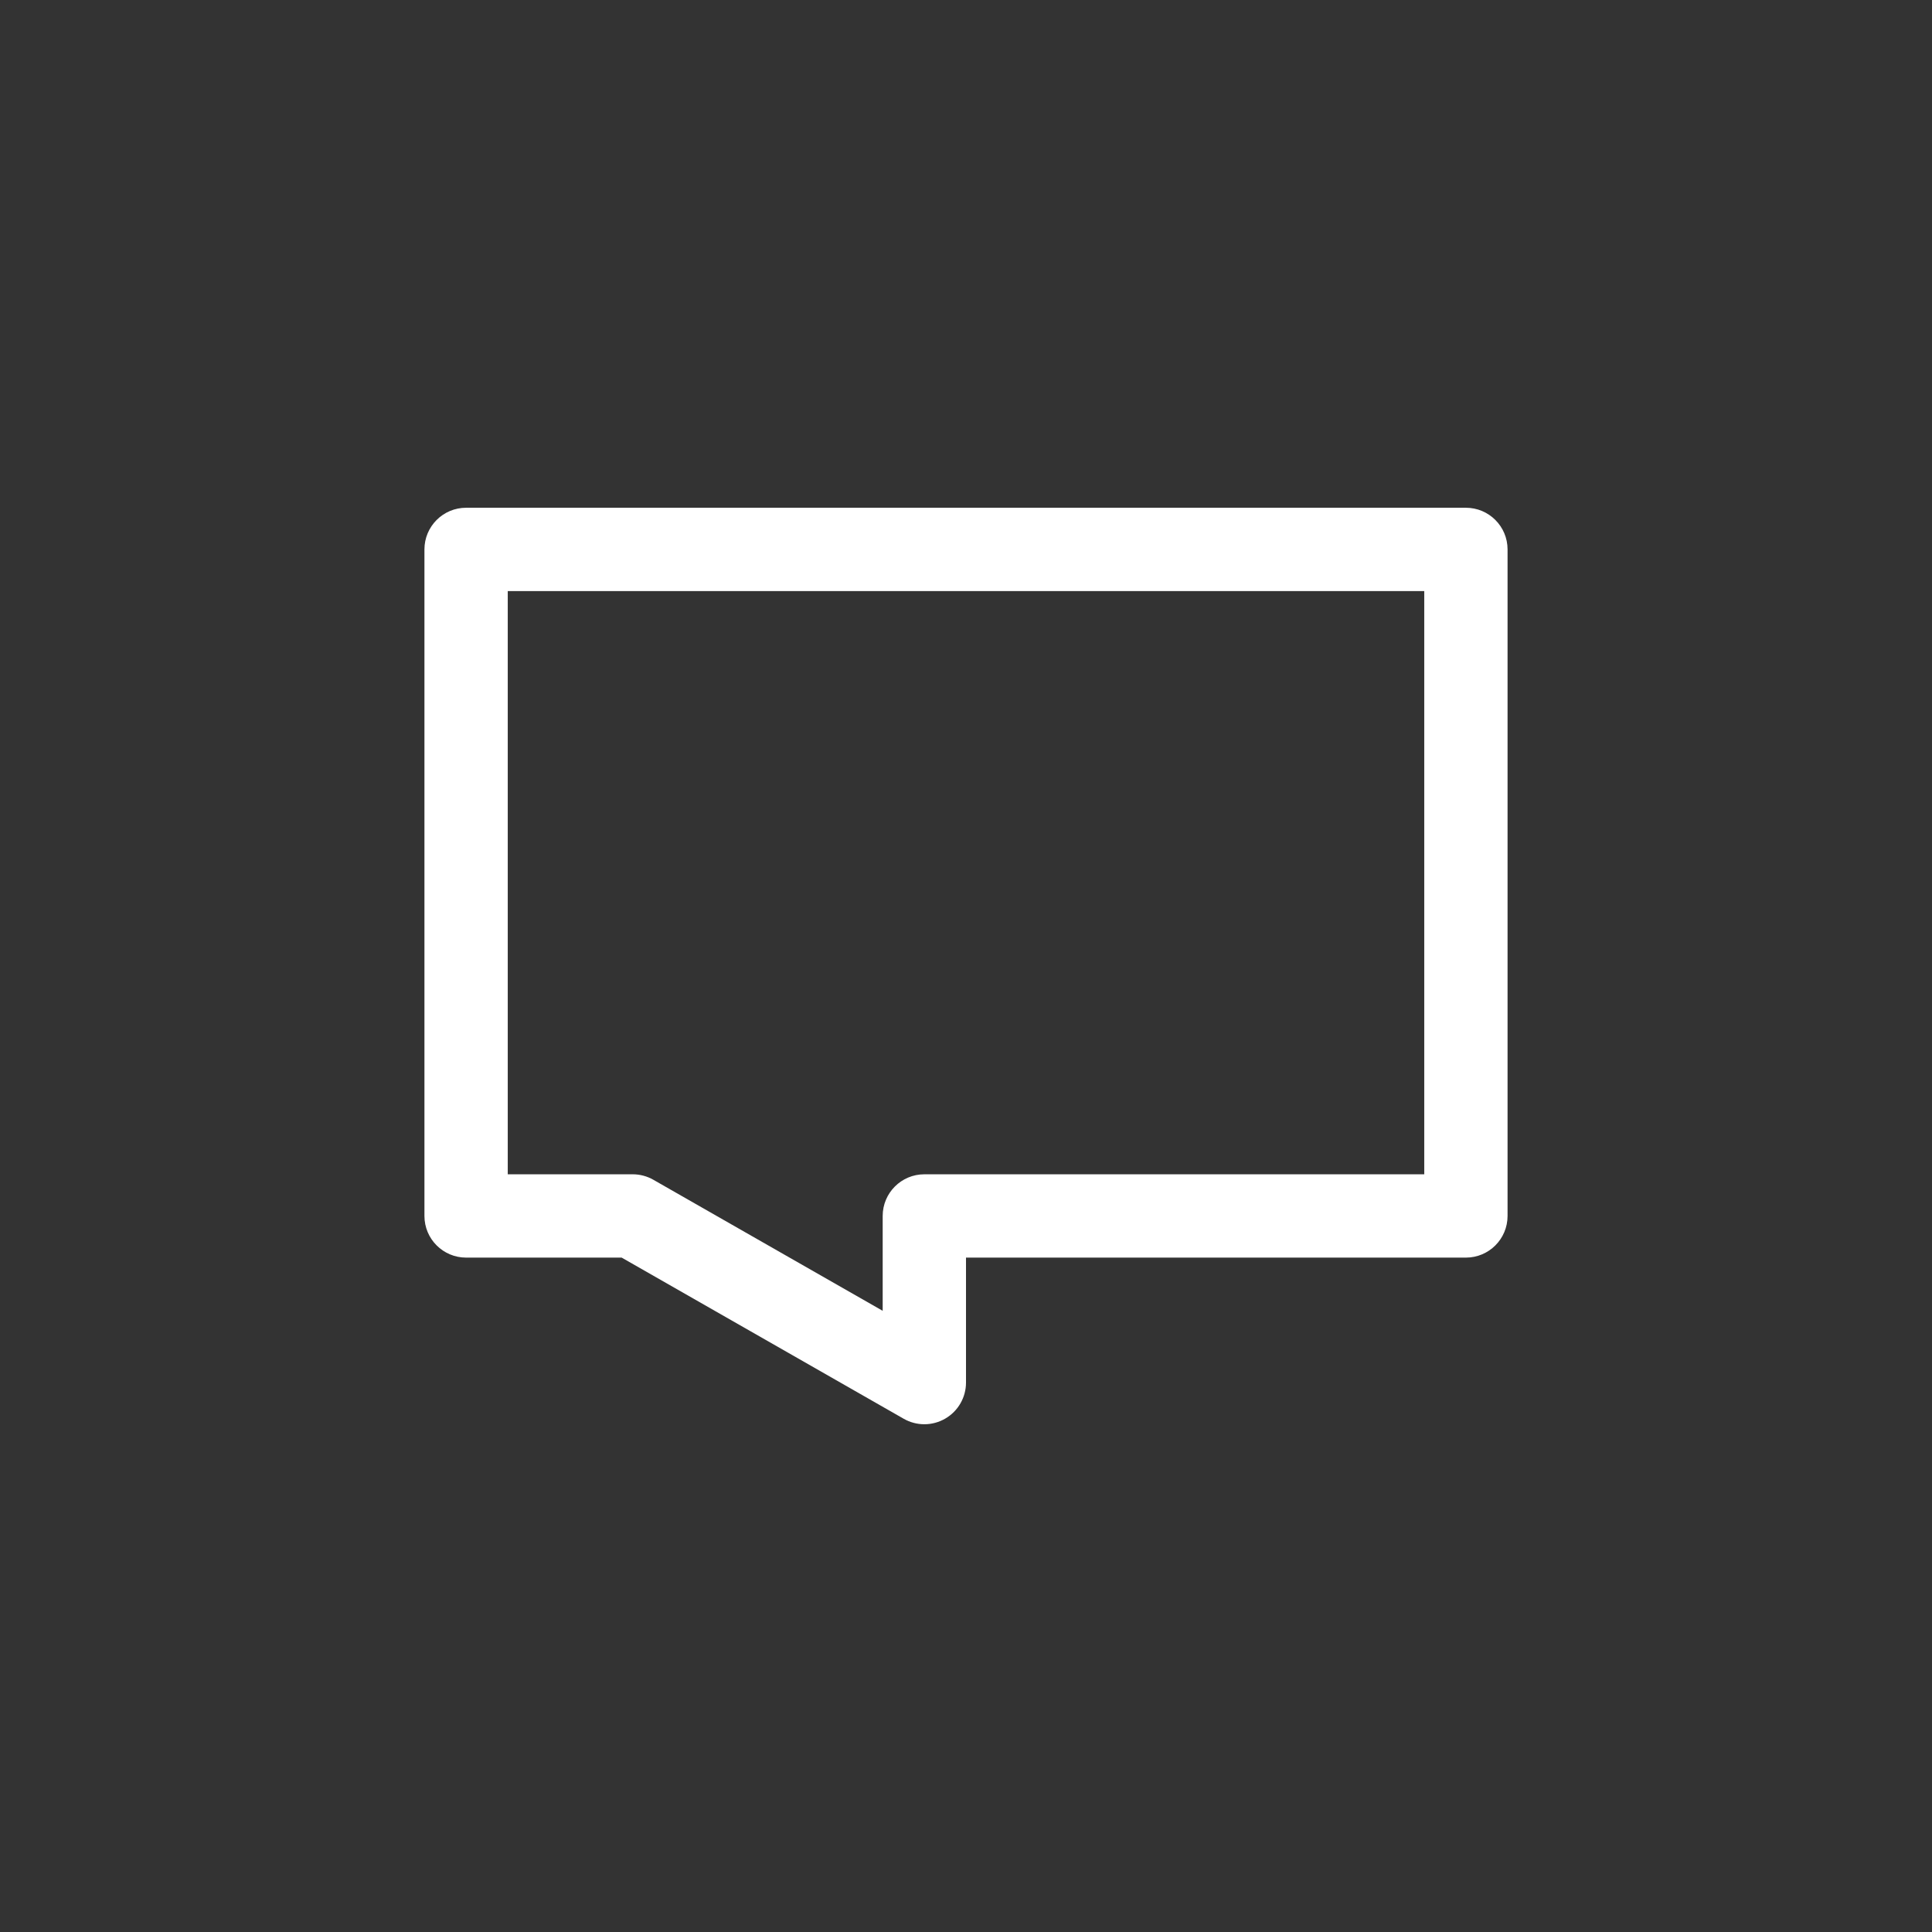 <svg xmlns="http://www.w3.org/2000/svg" xmlns:xlink="http://www.w3.org/1999/xlink" width="100" height="100" viewBox="0 0 100 100"><rect x="0" y="0" width="100" height="100" fill="#333333" stroke="none"/><g><g transform="translate(50 50) scale(0.69 0.69) rotate(0) translate(-50 -50)" style="fill:#ffffff"><svg fill="#ffffff" xmlns:x="http://ns.adobe.com/Extensibility/1.0/" xmlns:i="http://ns.adobe.com/AdobeIllustrator/10.0/" xmlns:graph="http://ns.adobe.com/Graphs/1.0/" xmlns="http://www.w3.org/2000/svg" xmlns:xlink="http://www.w3.org/1999/xlink" version="1.1" x="0px" y="0px" viewBox="0 0 64 64" enable-background="new 0 0 64 64" xml:space="preserve"><g><path d="M56,10H8c-1.104,0-2,0.896-2,2v32c0,1.104,0.896,2,2,2h7.469l13.539,7.736C29.315,53.912,29.658,54,30,54   c0.347,0,0.693-0.09,1.004-0.271C31.621,53.372,32,52.713,32,52v-6h24c1.104,0,2-0.896,2-2V12C58,10.896,57.104,10,56,10z M54,42   H30c-1.104,0-2,0.896-2,2v4.554l-11.008-6.29C16.69,42.091,16.348,42,16,42h-6V14h44V42z"></path></g></svg></g></g></svg>